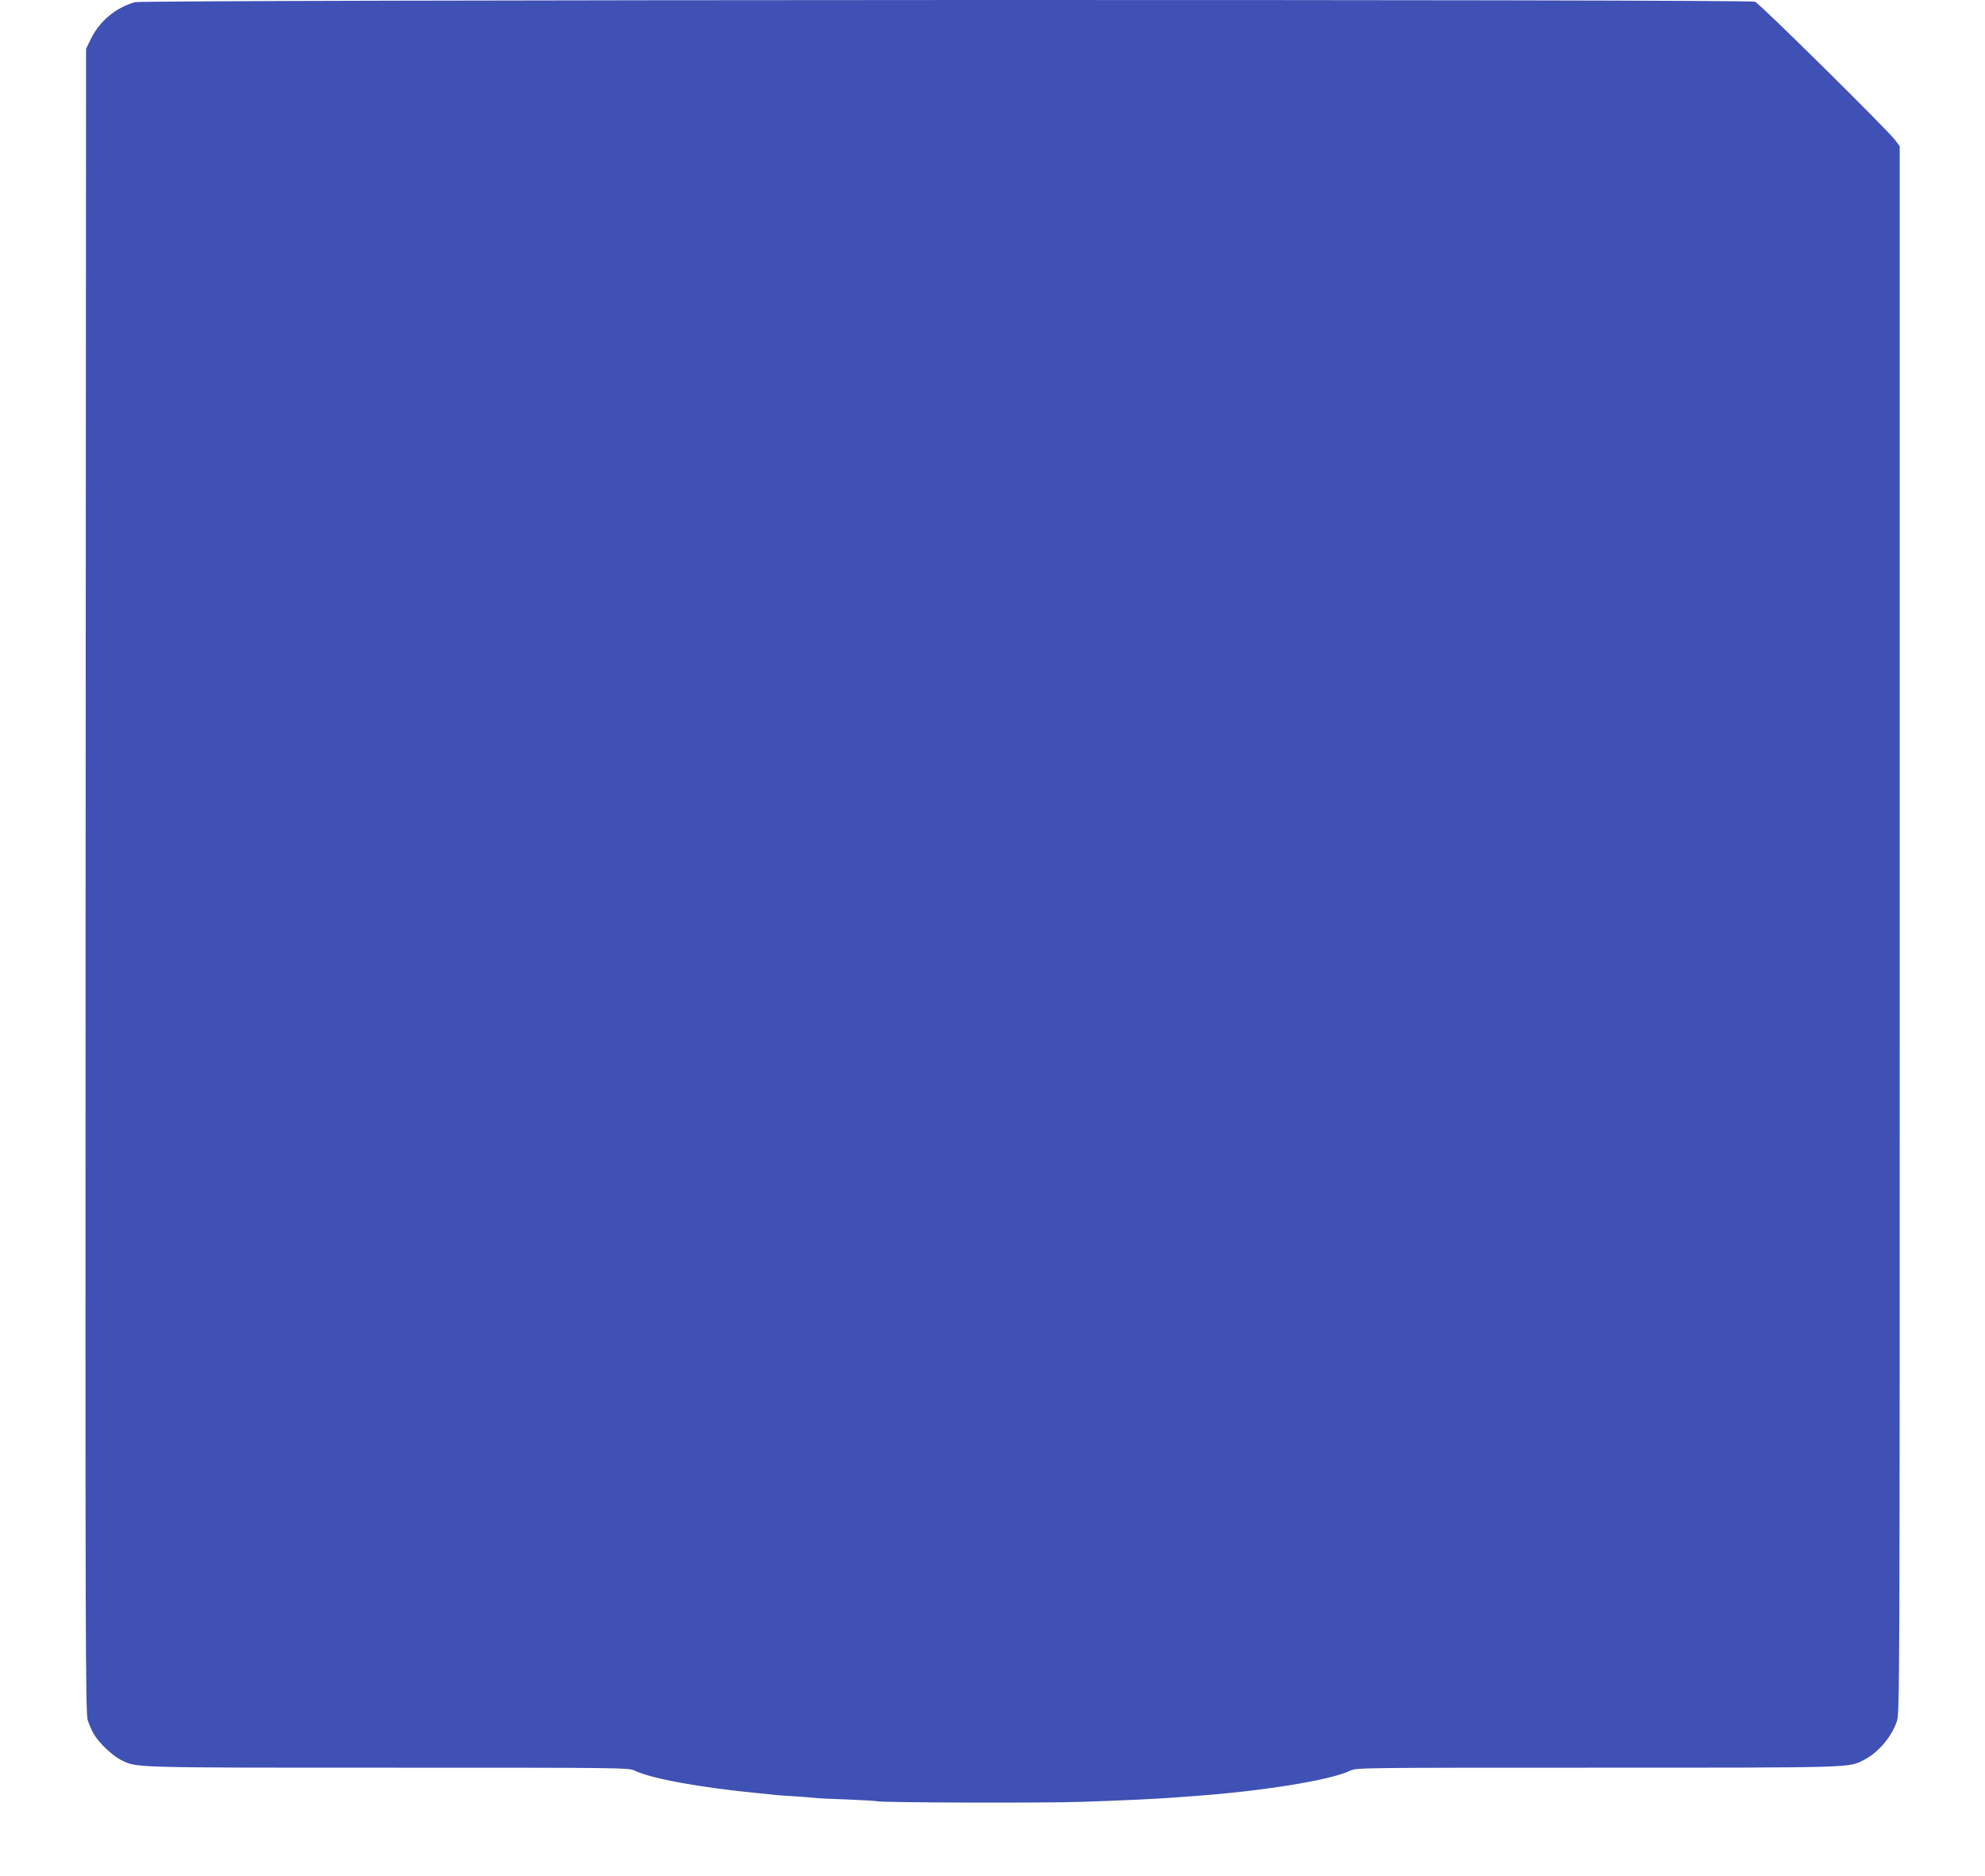<?xml version="1.0" standalone="no"?>
<!DOCTYPE svg PUBLIC "-//W3C//DTD SVG 20010904//EN"
 "http://www.w3.org/TR/2001/REC-SVG-20010904/DTD/svg10.dtd">
<svg version="1.0" xmlns="http://www.w3.org/2000/svg"
 width="1280pt" height="1210pt" viewBox="0 0 1280 1210"
 preserveAspectRatio="xMidYMid meet">
<g transform="translate(0,1210) scale(0.1,-0.1)"
fill="#3f51b5" stroke="none">
<path d="M870 12086 c-123 -35 -227 -121 -283 -235 l-32 -66 -3 -5365 c-2
-4950 -1 -5368 14 -5415 9 -27 27 -69 41 -91 30 -53 117 -135 171 -163 103
-52 47 -51 1721 -51 1540 0 1555 0 1596 -20 106 -51 431 -110 800 -145 33 -3
76 -7 95 -10 19 -2 82 -7 140 -10 58 -4 114 -8 125 -10 11 -2 103 -7 205 -10
101 -4 188 -9 192 -11 16 -10 1090 -13 1333 -4 286 10 450 18 550 25 39 3 102
7 140 10 458 32 903 104 1030 165 41 20 56 20 1596 20 1672 0 1619 -1 1720 51
89 45 176 147 210 246 19 55 19 134 19 5108 l0 5052 -29 39 c-50 67 -875 882
-904 893 -44 17 -10387 13 -10447 -3z"/>
</g>
</svg>
